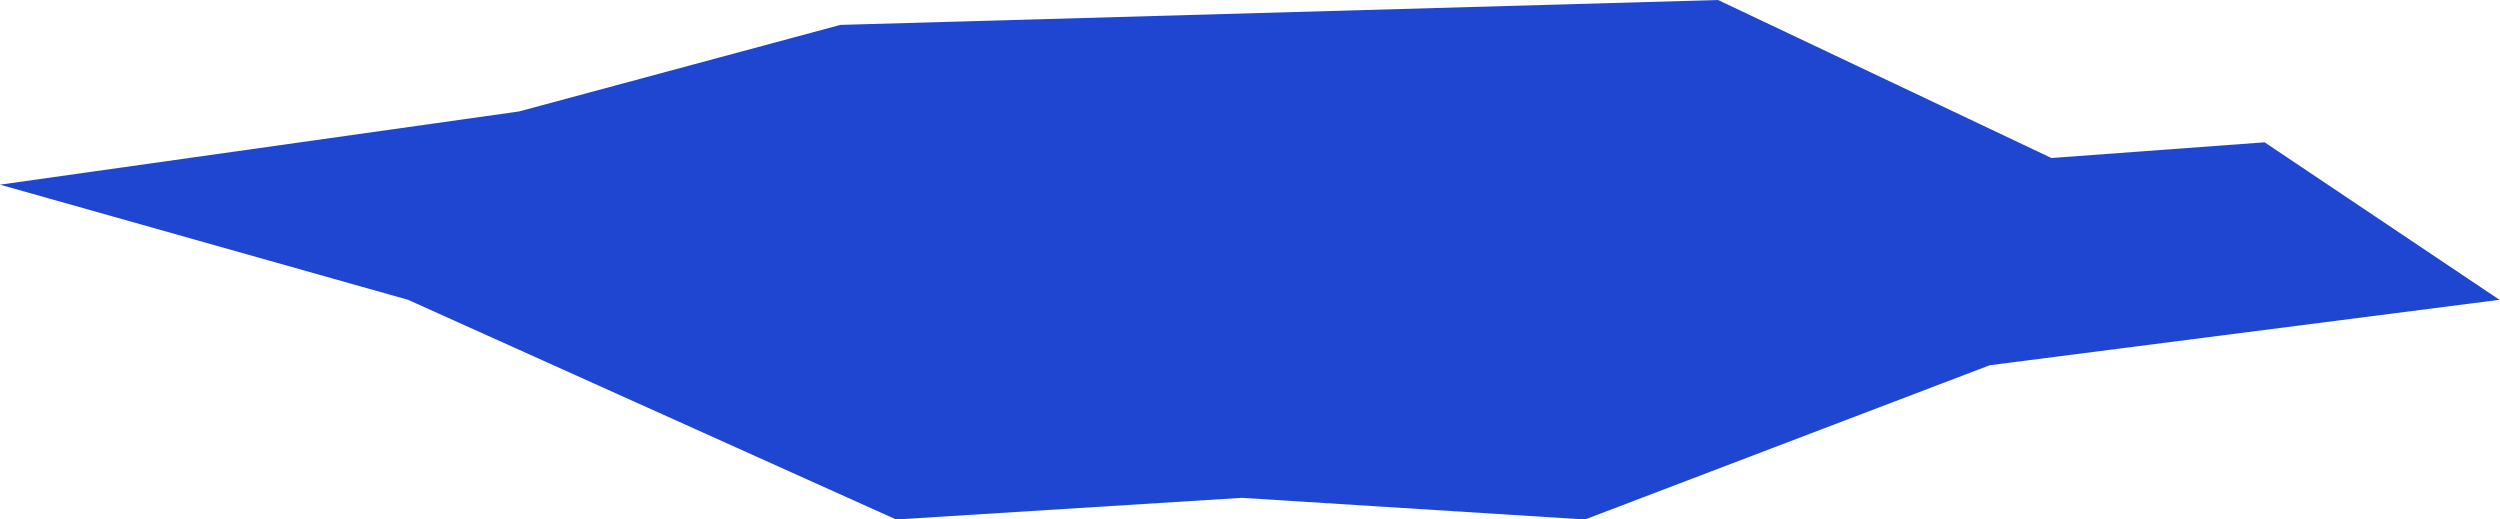 <?xml version="1.0" encoding="UTF-8"?> <svg xmlns="http://www.w3.org/2000/svg" width="2310" height="480" viewBox="0 0 2310 480" fill="none"> <path d="M1587.5 0L776.5 23L479.5 103L-1.49164e-05 170.624L377 277.001L828 480L1147.5 460L1464.5 480L1838.5 337.471L2309.5 277L2092.5 131.5L1895.5 146L1587.5 0Z" fill="#1F46D1"></path> </svg> 